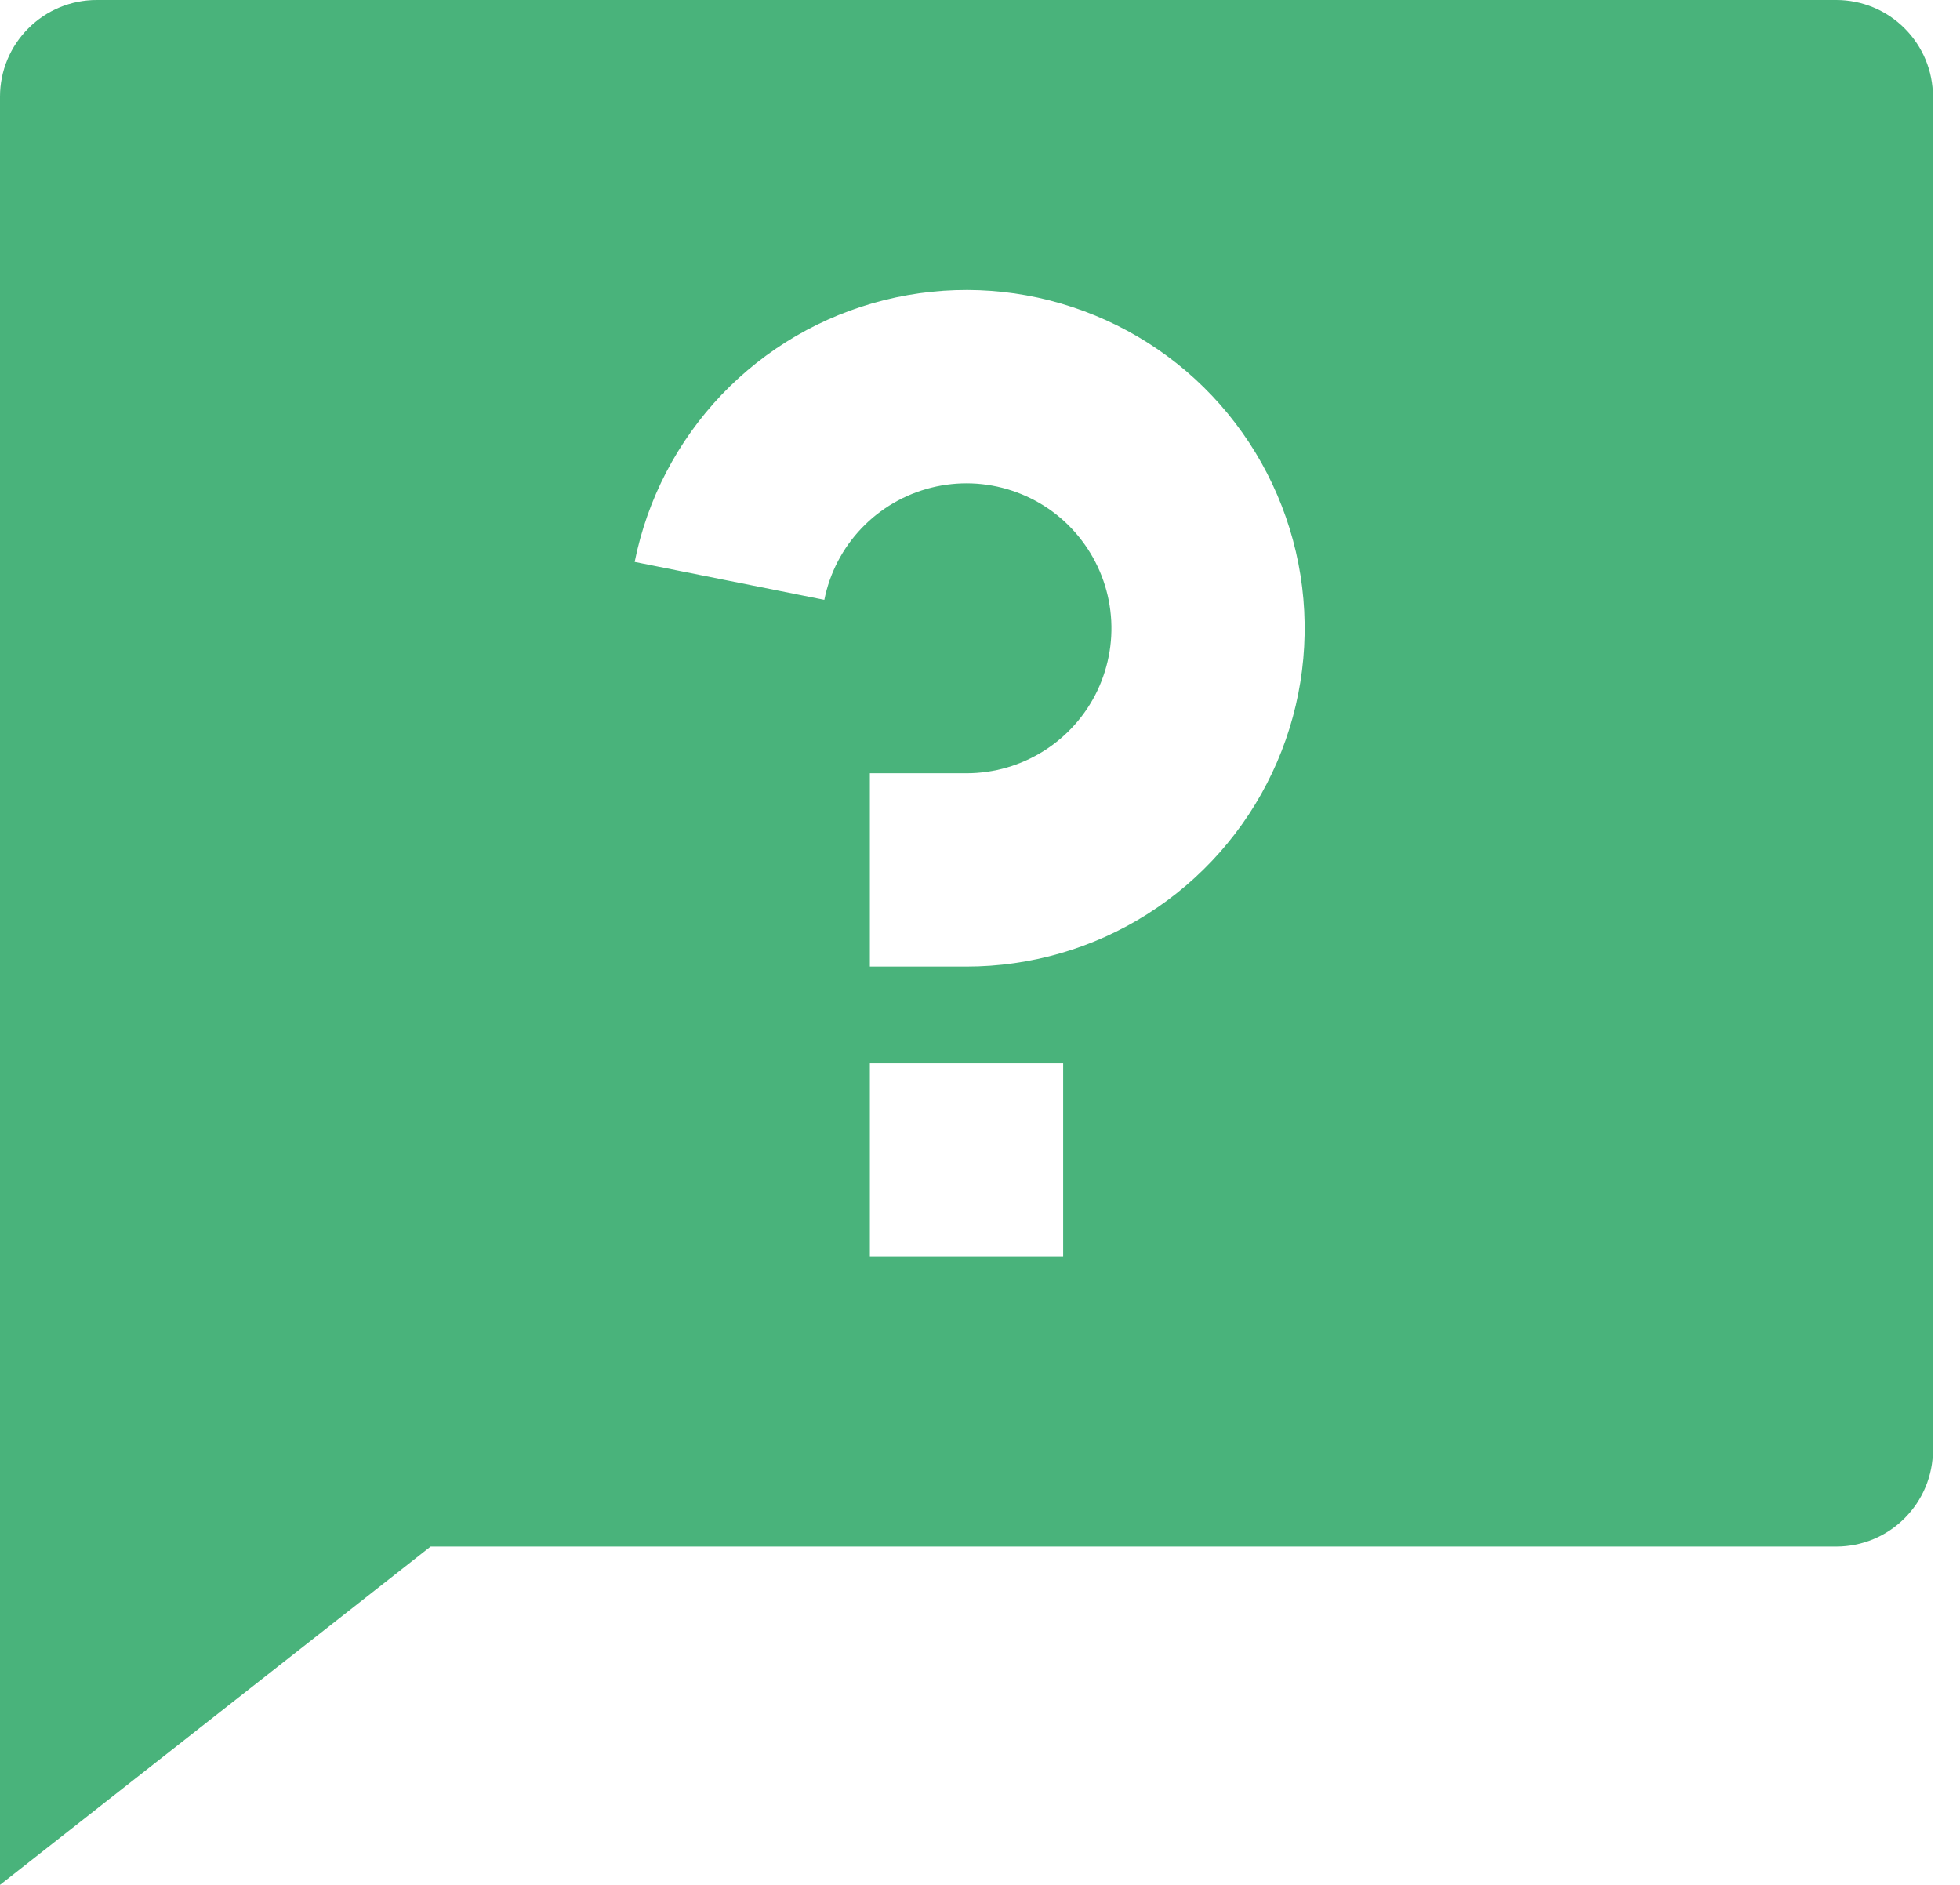 <svg width="26" height="25" viewBox="0 0 26 25" fill="none" xmlns="http://www.w3.org/2000/svg">
<g opacity="0.9">
<path d="M5.712 20.513L0 25V1.282C0 0.942 0.135 0.616 0.376 0.376C0.616 0.135 0.942 0 1.282 0H24.359C24.699 0 25.025 0.135 25.265 0.376C25.506 0.616 25.641 0.942 25.641 1.282V19.231C25.641 19.571 25.506 19.897 25.265 20.137C25.025 20.378 24.699 20.513 24.359 20.513H5.712ZM11.539 14.103V16.667H14.103V14.103H11.539ZM8.419 7.453L10.935 7.956C11.006 7.599 11.177 7.27 11.429 7.006C11.68 6.743 12.001 6.556 12.354 6.468C12.708 6.379 13.079 6.393 13.425 6.508C13.77 6.622 14.077 6.832 14.307 7.114C14.538 7.396 14.685 7.737 14.729 8.099C14.774 8.46 14.714 8.827 14.559 9.156C14.403 9.485 14.157 9.763 13.849 9.958C13.541 10.153 13.185 10.256 12.82 10.256H11.539V12.82H12.82C13.67 12.82 14.502 12.579 15.22 12.124C15.938 11.669 16.512 11.02 16.875 10.252C17.239 9.484 17.377 8.629 17.273 7.785C17.169 6.942 16.828 6.145 16.289 5.488C15.75 4.831 15.036 4.341 14.229 4.074C13.423 3.806 12.557 3.774 11.732 3.98C10.908 4.185 10.159 4.621 9.572 5.236C8.986 5.851 8.586 6.619 8.419 7.453Z" fill="#35AB6D"/>
</g>
</svg>
